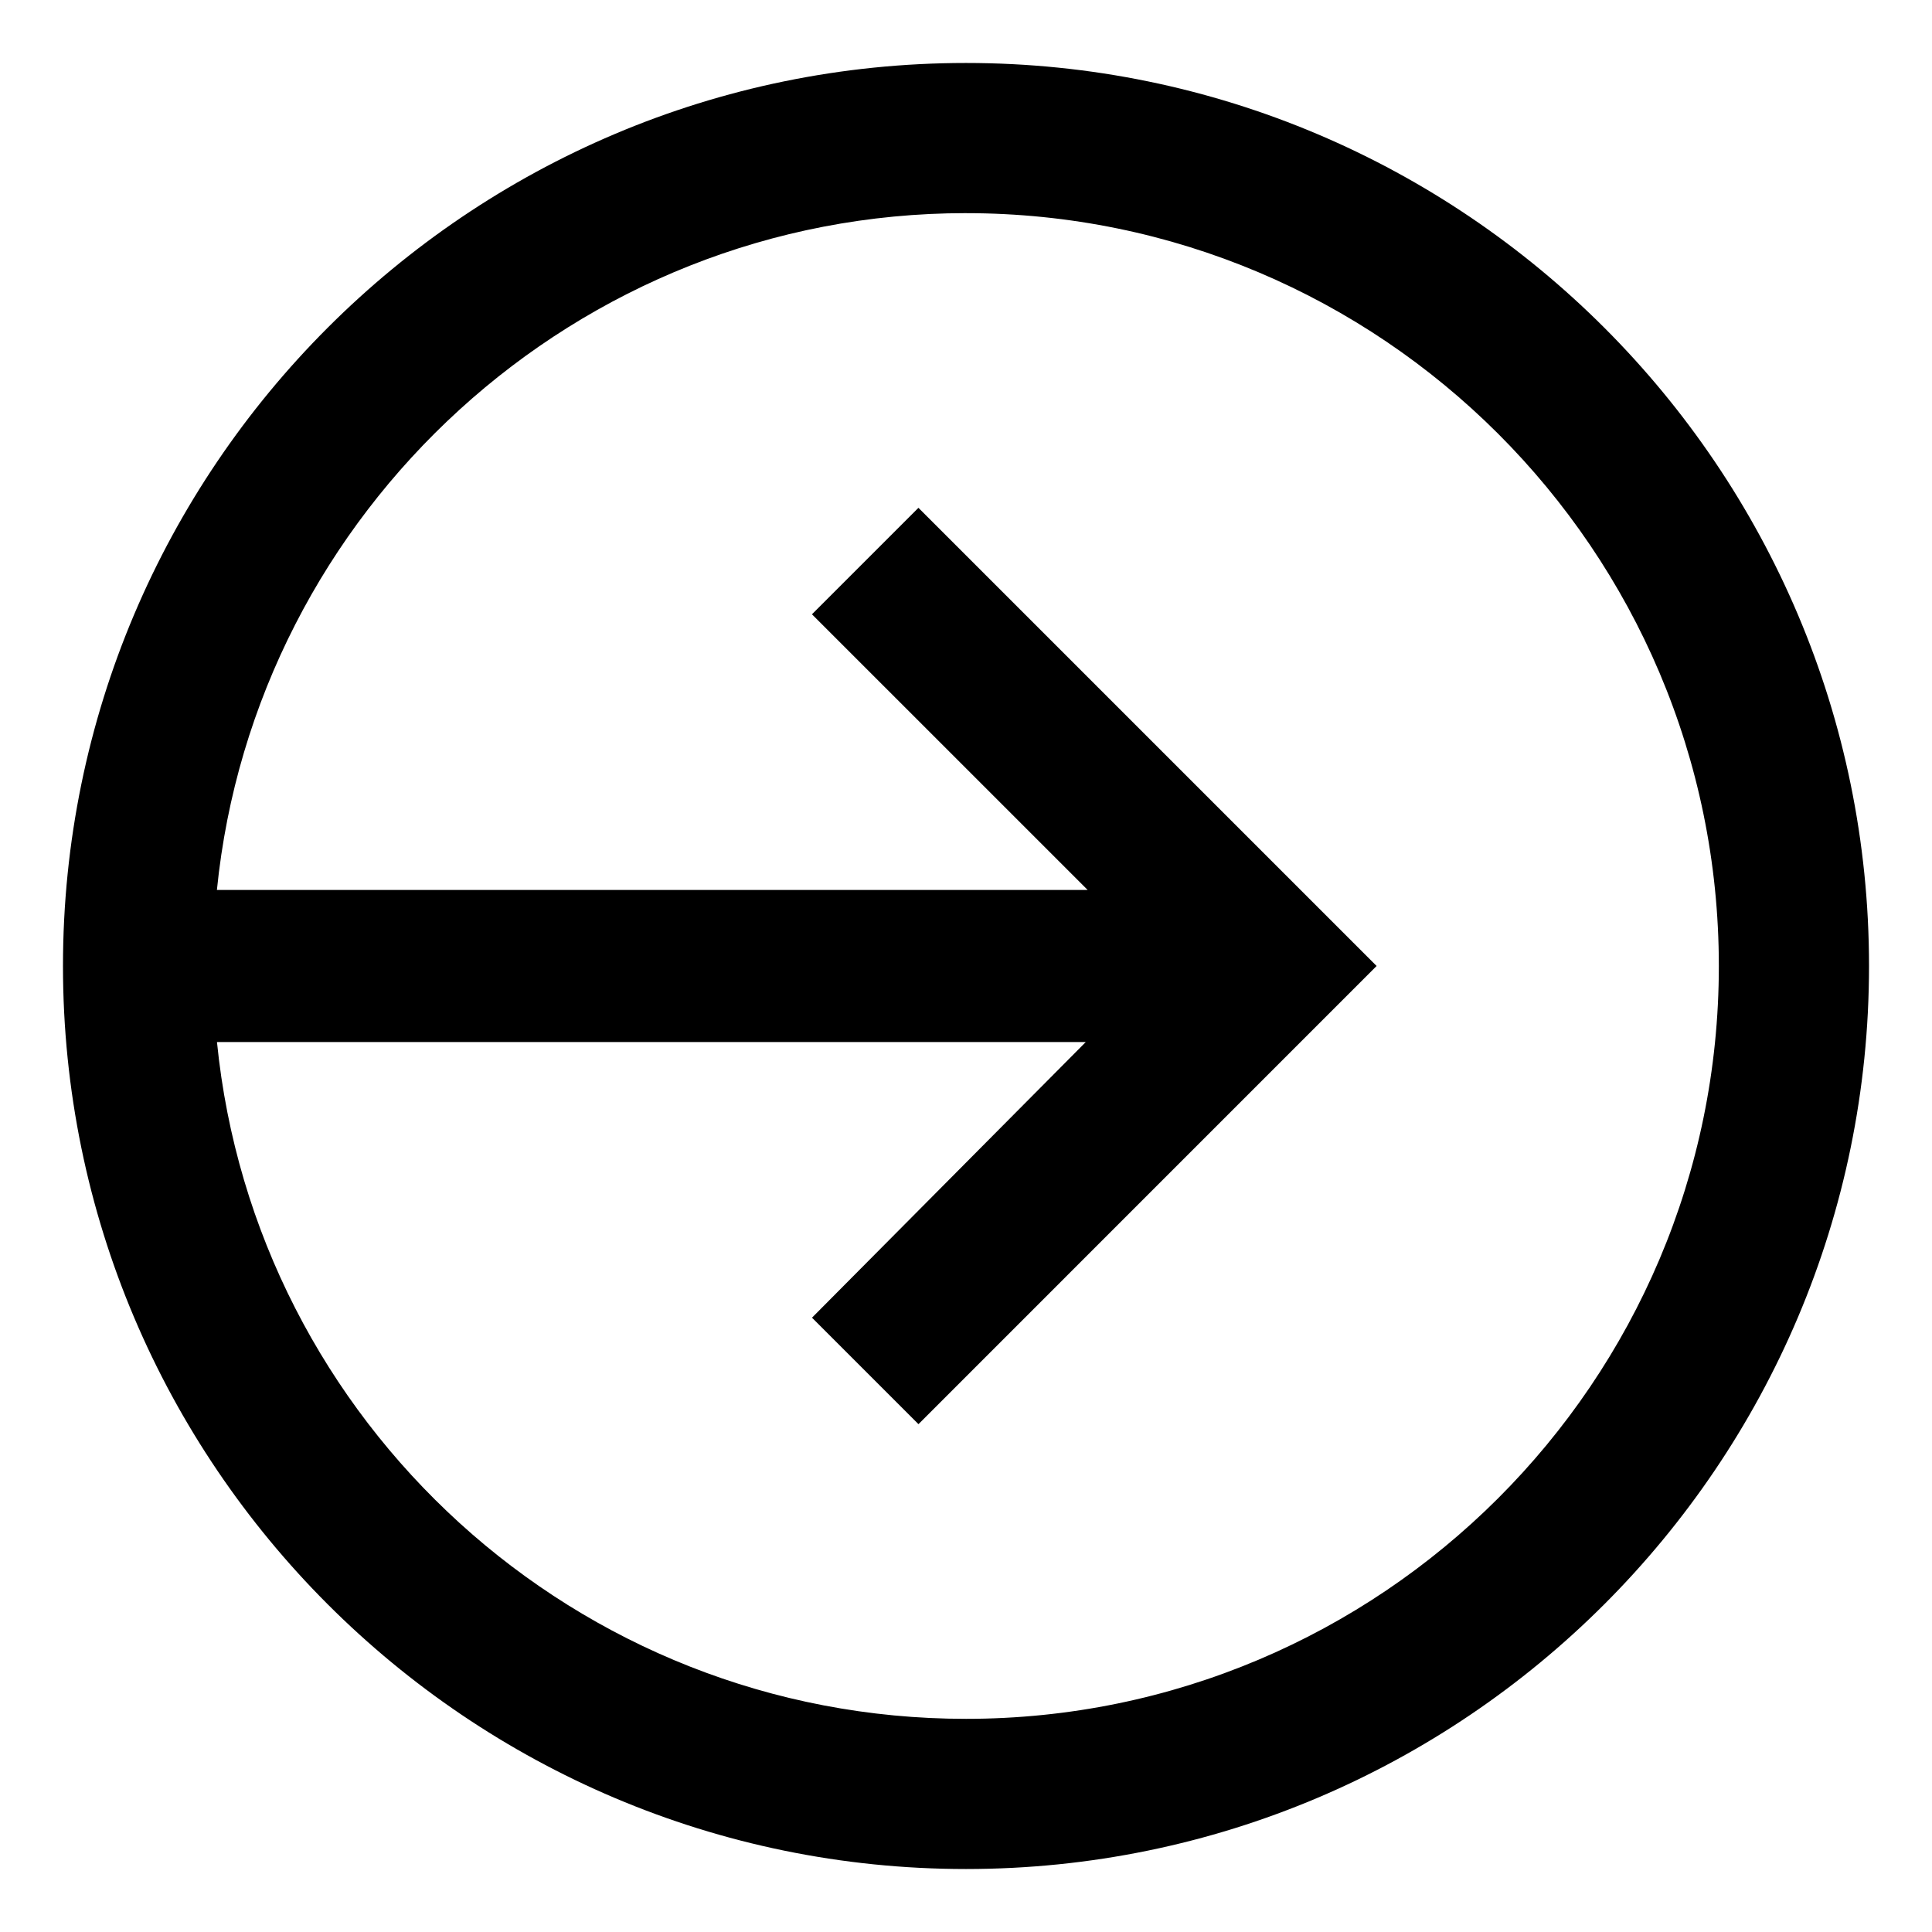 <?xml version="1.0" encoding="UTF-8"?>
<!-- Uploaded to: SVG Repo, www.svgrepo.com, Generator: SVG Repo Mixer Tools -->
<svg fill="#000000" width="800px" height="800px" version="1.1" viewBox="144 144 512 512" xmlns="http://www.w3.org/2000/svg">
 <path d="m400 639.31c132 0 239.31-107.31 239.31-239.31 0-132-107.31-239.31-239.31-239.31-132 0-239.31 107.31-239.31 239.31 0 132 107.31 239.31 239.31 239.31zm0-438.82c109.83 0 199.51 89.176 199.51 199.51 0 110.34-89.68 199.51-199.51 199.51-103.28 0-188.43-78.594-198.5-179.36h230.24l-72.551 73.051 28.215 28.215 121.41-121.42-121.42-121.42-28.215 28.215 73.055 73.051h-230.75c10.078-100.26 95.223-179.36 198.5-179.36z"/>
</svg>
